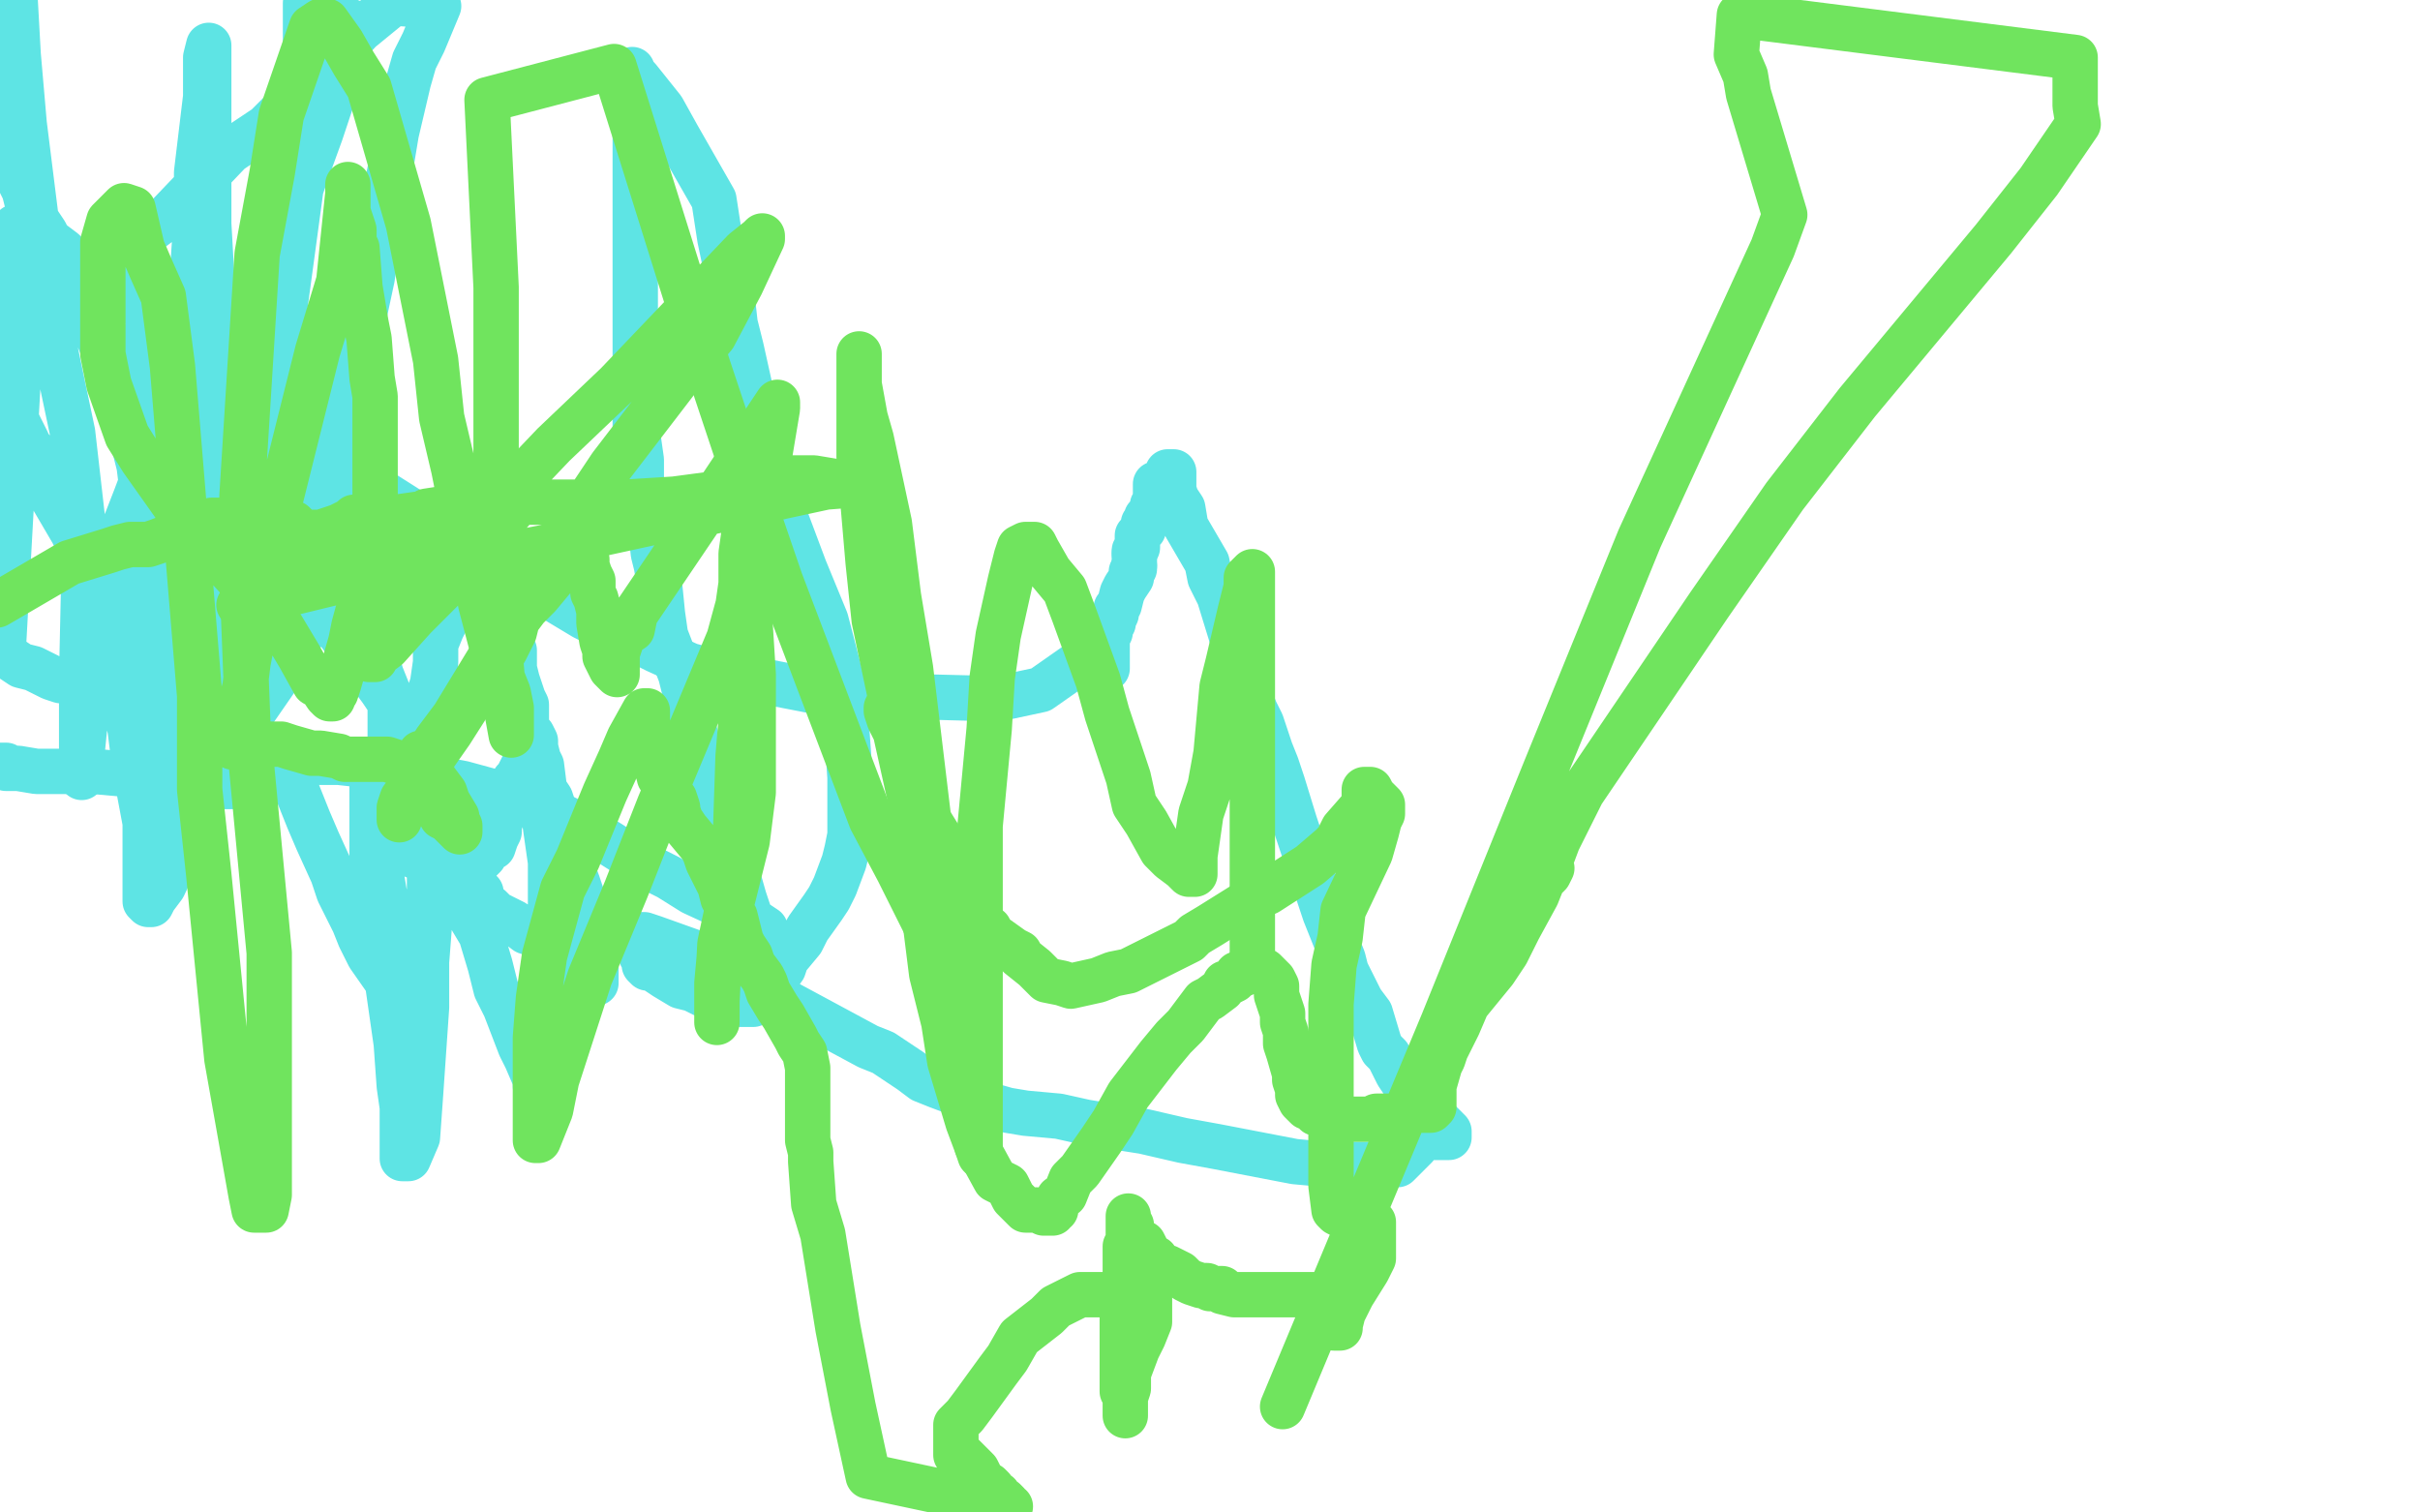 <?xml version="1.0" standalone="no"?>
<!DOCTYPE svg PUBLIC "-//W3C//DTD SVG 1.1//EN"
"http://www.w3.org/Graphics/SVG/1.1/DTD/svg11.dtd">

<svg width="800" height="500" version="1.1" xmlns="http://www.w3.org/2000/svg" xmlns:xlink="http://www.w3.org/1999/xlink" style="stroke-antialiasing: false"><desc>This SVG has been created on https://colorillo.com/</desc><rect x='0' y='0' width='800' height='500' style='fill: rgb(255,255,255); stroke-width:0' /><polyline points="123,294 123,293 123,291 124,290 125,290 125,289 125,288 125,287 125,286 125,283 125,280 127,276 128,273 128,271 131,266 131,262 132,259 134,250 135,245 137,242 138,237 139,235 140,233 141,232 141,231 142,229 143,226 144,219 144,216 144,213 146,208 148,204 149,200 151,198 151,196 154,193 155,190 155,189 157,186 158,185 158,184 158,183 159,184 161,187 163,192 164,194 166,198 166,199 166,201 167,204 167,207 168,208 169,212 169,213 170,215 170,219 170,221 171,225 172,228 173,231 174,233 174,235 174,236 174,238 174,240 174,241 174,242 175,244 176,245 177,247 178,251 179,253 180,261 182,264 183,267 185,272 186,274 186,275 186,276 186,277 187,281 188,284 191,292 193,298 195,302 196,311 196,316 197,319 197,323 197,324 197,325 197,324 195,321 192,319 190,316 185,314 182,311 180,310 178,309 177,309 174,308 170,305 164,302 162,300 159,299 159,298 159,297 159,296 159,295 155,293 152,292 147,289 144,287 141,285 138,283 137,283 137,282 137,281 136,281 134,281 129,279 127,278 125,276 124,276 123,276 123,275 124,274 125,271 127,269 129,260 130,256 130,254 131,250 131,249 133,248 134,246 135,245 135,243 136,242 136,241 136,240 136,241 136,243 136,244 136,245 137,249 138,250 141,255 142,256 142,257 143,260 143,261 144,265 144,267 145,269 145,274 146,275 147,279 147,280 148,282 149,282 149,280 149,277 149,275 150,273 150,271 151,270 152,267 152,266 152,265 153,265 153,267 153,268 153,270 153,273 153,275 153,284 153,289 153,294 156,304 159,309 162,319 164,327 167,333 172,346 174,350 177,357 177,359 178,358 178,356 178,353 179,347 179,344 179,337 180,334 181,330 182,324 182,321 182,316 182,303 182,299 182,289 182,285 181,278 179,264 178,258 177,253 177,251 177,250 177,245 176,243 176,244 176,246 175,246 174,250 174,252 173,253 171,257 170,258 169,262 168,263 168,266 167,268 166,270 165,273 165,275 164,277 163,280 161,281 160,283 159,284 158,284 157,284 157,281 157,280 157,277 156,275 149,262 126,228 89,178 23,96 5,75 0,83 1,90 1,96 1,108 1,114 2,124 2,127 2,130 5,137 6,140 9,146 9,148 11,149 12,153 12,154 13,156 16,160 19,164 25,172 27,176 30,179 33,184 34,185 34,186 35,186 35,187 37,191 38,193 40,195 45,199 47,201 50,203 56,209 60,214 72,228 79,236 85,244 98,261 102,271 105,278 110,289 112,295 117,305 119,310 122,316 129,326 133,331 138,331 139,331 141,331 141,329 141,327 141,325 141,321 141,318 141,313 141,307 141,306 141,305 141,301 141,300 141,299 142,295 142,294 142,290 142,289 142,288 143,286 143,285 143,284 143,283 143,284 143,287 143,288 143,291 142,305 141,318 141,333 139,362 138,376 135,383 134,383 133,383 133,382 133,379 133,373 133,366 132,359 131,345 130,338 128,324 128,317 128,311 128,299 127,295 126,289 126,272 126,265 126,256 126,254 126,251 126,250 126,252 125,254 123,260 123,263 123,268 123,269 123,271 123,273 123,274 123,275 123,277 123,279 123,280 123,282 123,283 123,281 124,280 125,277 125,275 125,274 127,269 127,266 128,265 128,260 128,258 129,256 129,253 129,252 129,248 129,246 129,242 129,240 129,238 129,231 128,228 126,223 124,216 123,213 122,211 120,210 116,207 115,205 113,204 110,203 109,203 108,202 106,202 105,202 103,203 103,205 99,211 96,216 93,222 84,235 79,245 73,253 65,265 64,267 61,270 60,271 60,270 60,268 60,266 60,265 60,264 60,261 60,257 54,238 41,211 24,176 0,135 1,135 2,134 3,129 5,126 10,117 15,110 21,104 35,90 43,81 55,72 76,50 88,42 108,22 119,10 130,1 145,2 140,14 137,20 135,27 131,44 129,56 127,66 123,92 120,106 114,135 111,151 105,170 96,199 89,217 82,234 68,263 63,274 54,293 51,297 50,299 49,299 48,298 48,286 48,279 48,272 45,256 44,249 43,241 40,229 38,226 38,225 37,225 36,225 34,225 31,225 25,225 20,225 17,224 11,221 7,220 1,216 9,71 14,79 24,95 28,102 31,108 36,120 39,126 41,134 44,146 46,154 47,162 52,176 54,181 57,189 58,191 58,193 60,195 60,194 60,193 60,192 60,188 60,185 60,181 60,174 60,171 60,167 61,166 61,165 61,166 61,167 62,168 62,169 62,170 62,171 63,172 64,175 64,176 65,179 67,188 67,192 68,199 69,213 69,217 69,226 69,229 69,232 69,235 69,228 69,219 70,208 73,178 73,145 69,74 69,43 69,15 68,19 68,32 65,57 65,70 64,85 63,110 63,125 63,138 61,162 61,171 61,183 61,202 61,211 61,222 61,227 61,233 61,240 61,241 61,244 61,243 61,239 61,238 63,234 63,233 64,232 66,224 66,220 68,215 69,209 71,205 73,202 77,195 79,191 83,180 85,174 88,163 89,159 90,157 91,154 91,151 91,148 91,140 90,128 90,117 89,100 89,96 89,91 89,89 89,88 89,87 89,86 89,87 89,88 89,90 89,91 89,92 89,93 89,94 90,95 91,95 91,98 91,100 91,103 91,111 91,117 91,125 91,127 91,126 93,110 101,51 101,1 118,8 110,32 106,44 102,55 94,78 90,93 85,104 76,133 72,146 64,173 59,187 55,200 48,217 47,219 46,221 46,195 47,184 48,175 48,164 48,155 50,143 50,141 51,141 51,144 48,156 45,164 38,182 36,190 33,199 30,218 29,230 27,250 27,255 27,257 27,251 27,236 27,224 28,178 24,143 16,105 8,41 6,18 5,0 2,0 2,1 2,2 2,3 2,4 2,5 2,6 1,8 0,9 0,30 0,31 1,37 2,39 3,43 3,45 5,49 5,51 6,59 8,63 9,67 11,72 13,74 15,77 16,79 17,80 21,83 22,84 25,86 26,87 27,87 30,90 31,91 33,91 38,91 40,91 43,91 45,91 47,91" style="fill: none; stroke: #5ee4e4; stroke-width: 15; stroke-linejoin: round; stroke-linecap: round; stroke-antialiasing: false; stroke-antialias: 0; opacity: 1.0"/>
<polyline points="47,98 47,102 47,102 48,103 48,103 49,106 49,106 50,107 50,107 52,110 52,110 54,112 54,112 59,117 84,137 114,155 144,174 183,198 193,204 199,207 211,212 217,215 228,220 232,221 241,223 272,229 290,230 330,231 344,228 364,214 365,214 365,214 366,214 366,214 366,215 366,215 366,216 366,216 366,218 366,219 366,220 366,221 366,220 366,219 366,218 366,217 366,216 366,215 366,214 366,212 366,211 366,210 366,209 367,209 367,208 367,207 367,206 368,206 368,205 369,203 369,201 370,200 371,196 372,194 374,191 374,190 374,189 375,188 375,187" style="fill: none; stroke: #5ee4e4; stroke-width: 15; stroke-linejoin: round; stroke-linecap: round; stroke-antialiasing: false; stroke-antialias: 0; opacity: 1.0"/>
<polyline points="375,187 375,186 375,185 375,184 375,183" style="fill: none; stroke: #5ee4e4; stroke-width: 15; stroke-linejoin: round; stroke-linecap: round; stroke-antialiasing: false; stroke-antialias: 0; opacity: 1.0"/>
<polyline points="375,183 375,182 376,181 376,180 376,179 376,178 376,177 377,176 378,175 378,173 379,172 379,171 380,170 381,169 381,168 381,167 382,166 382,165 382,164 382,163 382,162 382,161 382,160 383,160 384,159 385,159 385,158 386,157 386,156 387,156 388,156 388,157 388,158 388,159 388,160 388,162 389,165 391,168 392,174 399,186 400,191 403,197 407,210 409,217 413,230 415,235 417,239 420,248 422,253 424,259 428,272 430,278 432,284 436,296 438,302 442,312 444,317 445,321 450,331 453,335 456,345 457,347 459,349 461,353 462,355 464,358 466,360 468,361 471,365 473,367 475,370 477,372 479,374 479,376 475,376 473,376 471,376 469,377 468,379 465,382 464,383 463,384 462,385 459,385 458,385 456,385 447,385 439,385 428,384 402,379 391,377 378,374 359,371 350,369 339,368 333,367 326,365 321,364 318,362 310,359 305,357 301,354 292,348 287,346 261,332 247,323 240,320 230,315 216,310 213,309 210,309 211,309 211,310 212,313 212,314 212,316 213,316 213,317 213,318 213,319 214,320 216,320 217,321 220,323 225,326 229,327 237,331 241,332 244,332 249,332 251,331 252,330 254,327 255,326 256,324 259,320 260,317 265,311 267,307 272,300 274,297 276,293 279,285 280,281 281,276 281,265 281,257 279,228 273,205 266,188 254,156 252,143 249,133 245,115 243,107 242,98 238,79 236,66 224,45 219,36 211,26 209,24 209,23 209,24 209,25 209,26 210,27 210,28 210,31 210,33 210,39 210,45 210,51 210,62 210,69 210,75 210,87 210,91 210,94 210,99 210,102 210,107 210,110 210,114 210,119 210,122 210,127 210,131 210,134 210,141 211,145 212,152 212,155 212,158 213,165 214,170 215,174 216,183 217,187 218,193 219,203 220,210 225,223 227,231 229,239 234,261 238,273 244,290 246,297 248,303 249,307 250,307 251,307 252,307 253,307 250,305 250,305 247,303 247,303 242,301 242,301 229,295 229,295 221,290 221,290 213,286 213,286 194,274 194,274 182,268 164,262 153,259 142,257 121,253 112,252 105,252 96,252 93,252 88,254 86,255 84,257 82,260 80,260 69,260 63,259 52,258 48,257 42,256 31,255 26,255 19,255 15,255 12,255 6,254 5,254 4,254 3,254 2,254 2,253 0,253" style="fill: none; stroke: #5ee4e4; stroke-width: 15; stroke-linejoin: round; stroke-linecap: round; stroke-antialiasing: false; stroke-antialias: 0; opacity: 1.0"/>
<polyline points="-1,200 23,186 23,186 36,182 36,182 39,181 39,181 43,180 43,180 49,180 49,180 52,179 65,174 70,172 71,172 73,172 74,172 75,172 77,172 79,172 80,172 82,172 83,172 85,172 87,172 90,172 93,172 95,172 97,173 98,174 98,175 98,176 99,176 103,176 105,176 106,176 112,174 116,172 117,171 118,171 123,171 125,171 127,171 131,171 138,170 140,170 141,170 141,169 154,167 162,166 168,166 176,166 186,166 188,166 189,166 190,166 191,166 198,166 203,166 207,166 223,165 253,161 256,159 258,159 260,158 269,158 281,160 288,160 289,160 290,160 286,160 273,161 236,169 219,172 196,177 185,180 149,187 117,191 80,200 79,200 80,200 81,200 83,199 84,198 89,194 104,186 108,184 111,183 113,183 114,182 123,180 129,178 135,176 146,171 151,170 156,168 157,168 162,167 164,167 166,166 169,164 171,164 172,164 172,165 171,166 171,167 170,167 169,169 168,170 165,173 163,176 159,180 150,191 143,198 137,204 128,214 124,217 124,218 122,218 122,217 122,216 122,215 122,213 124,209 143,189 183,147 204,127 225,105 246,83 251,79 252,78 252,79 245,94 236,111 225,124 202,154 192,169 184,180 172,200 164,214 150,237 144,245 139,254 133,266 132,270 132,271 132,270 132,268 132,267 133,264 142,252 149,242 156,231 167,215 170,209 171,205 174,201 178,197 183,191 184,190 186,189 192,185 193,185 194,185 194,186 194,187 195,190 196,192 196,194 196,196 197,198 198,202 198,206 199,212 200,215 200,217 202,221 203,222 204,223 204,222 204,221 204,219 204,218 204,216 206,210 209,208 210,203 233,169 243,154 255,136 257,133 257,135 254,153 251,162 246,176 245,183 245,189 245,202 245,209 245,226 245,238 244,250 243,280 241,298 238,312 237,331 237,335 237,338 237,334 237,332 237,331 237,325 238,314 247,278 249,262 249,250 249,231 249,223 248,207 248,200 247,194 246,190 245,193 244,200 241,211 218,266 207,294 195,323 184,357 182,367 178,377 177,377 177,375 177,373 177,363 177,353 177,343 178,330 179,323 180,316 186,294 191,284 200,262 205,251 208,244 213,235 214,235 214,236 214,237 214,238 214,239 214,240 215,243 215,244 215,245 217,251 217,252 217,253 218,257 219,257 219,258 221,261 221,262 223,264 224,267 224,268 225,271 227,274 232,280 233,282 234,285 237,291 238,293 239,297 243,303 245,311 246,313 248,316 249,319 252,323 253,325 254,328 257,333 259,336 263,343 264,345 266,348 267,353 267,356 267,362 267,366 267,370 267,372 267,374 267,375 267,377 268,381 268,384 269,398 272,408 277,439 282,465 287,488 334,498 333,498 333,497 332,496 331,496 330,495 330,494 329,494 328,492 327,491 325,490 323,486 322,485 319,482 318,481 317,481 316,481 316,480 316,479 316,477 316,476 316,475 316,474 316,473 316,472 316,471 317,470 319,468 322,464 330,453 333,449 337,442 346,435 349,432 353,430 355,429 357,428 359,428 361,428 363,428 365,428 366,428 368,428 369,428 372,428 373,428 374,428 375,428 377,428 378,428 379,428 380,429 380,430 380,431 380,432 380,433 380,434 380,435 380,436 380,437 378,442 376,446 373,454 373,459 372,462 372,467 372,468 372,465 372,464 372,461 372,460 371,460 371,457 371,455 371,453 371,447 371,442 371,439 371,430 371,427 372,423 372,421 372,419 372,417 372,416 372,414 372,413 372,412 373,410 373,408 373,406 373,405 373,403 373,402 373,403 373,404 373,405 374,405 374,406 375,409 376,410 377,411 378,411 379,413 379,414 380,415 382,416 382,417 383,418 384,418 385,419 386,419 388,420 390,421 392,423 394,424 397,425 399,425 400,426 404,426 404,427 408,428 409,428 410,428 411,428 412,428 413,428 414,428 415,428 417,428 420,428 421,428 423,428 426,428 427,428 431,428 433,428 434,428 435,428 436,428 437,428 437,430 438,434 439,435 440,436 440,437 441,439 442,439 443,439 443,438 444,434 446,430 447,428 452,420 453,418 454,416 454,415 454,414 454,412 454,410 454,407 454,404 444,402 442,401 441,400 440,392 440,385 440,368 440,360 440,353 440,340 440,332 441,319 443,310 444,301 453,282 455,275 456,271 457,269 457,267 457,266 456,265 455,264 454,264 454,263 453,261 452,261 451,261 451,262 451,263 451,264 451,265 451,266 444,274 443,276 442,279 441,279 441,280 440,280 433,286 419,295 416,296 400,306 395,309 393,311 373,321 368,322 363,324 354,326 351,325 346,324 343,321 342,320 337,316 337,315 335,314 328,309 327,307 323,304 321,299 318,291 312,279 307,271 302,255 299,245 297,237 294,234 293,234 293,235 294,238 296,242 300,260 303,273 304,290 308,322 312,338 314,351 320,371 323,379 329,390 333,392 335,396 339,400 341,400 343,400 345,401 346,401 347,401 348,401 348,400 349,400 349,399 349,398 350,397 350,396 352,395 354,390 357,387 364,377 368,371 373,362 383,349 388,343 392,339 398,331 400,330 404,327 405,325 406,325 408,324 409,322 411,322 412,321 414,320 416,320 418,321 421,324 422,326 422,329 424,335 424,338 425,341 425,345 426,348 428,355 428,357 429,360 429,362 430,364 431,365 432,366 434,366 435,368 436,368 438,369 440,370 442,370 443,370 444,370 445,370 446,370 447,370 448,370 449,370 450,370 451,370 452,370 453,370 455,369 457,369 459,369 462,369 464,369 466,368 468,367 470,367 471,367 472,367 473,367 474,366 474,364 474,361 474,359 476,352 477,350 478,347 482,339 485,332 494,321 498,315 502,307 508,296 510,291 512,289 513,287 512,287 512,286 515,278 523,262 565,200 590,164 614,133 659,79 674,60 687,41 686,35 686,19 575,5 574,18 577,25 578,31 590,71 586,82 542,178 511,254 477,338 424,465" style="fill: none; stroke: #70e45e; stroke-width: 15; stroke-linejoin: round; stroke-linecap: round; stroke-antialiasing: false; stroke-antialias: 0; opacity: 1.0"/>
<polyline points="139,249 144,258 144,258 147,262 147,262 148,265 148,265 151,270 151,270 151,271 151,271 152,273 152,273 152,275 151,274 150,273 148,271 146,270 144,265 143,263 137,257 136,255 134,253 131,252 128,251 125,251 118,251 114,251 112,250 106,249 103,249 96,247 93,246 92,246 87,246 84,246 82,246 80,247 77,247 78,245 79,241 79,239 80,231 81,227 82,219 86,198 90,176 105,116 112,93 115,64 115,61 115,64 115,65 115,67 115,70 117,76 117,80 118,82 119,95 121,107 122,112 123,125 124,131 124,134 124,144 124,160 124,166 123,179 123,185 117,207 116,212 112,226 111,229 110,230 110,231 109,231 108,230 106,227 104,226 99,217 93,207 72,184 64,176 47,152 42,144 36,127 34,117 34,89 34,80 36,73 41,68 44,69 47,82 50,89 54,98 57,121 66,230 66,261 69,289 75,350 83,395 84,400 86,400 88,400 89,395 89,390 89,351 89,333 89,315 82,241 80,190 80,164 85,84 90,57 93,38 103,9 106,7 108,7 113,14 117,21 122,29 135,74 144,119 146,138 150,155 159,200 164,219 165,226 167,232 169,243 169,239 169,237 169,234 168,229 166,224 164,201 164,119 164,95 161,33 203,22 234,121 246,157 258,192 288,271 297,288 308,310 312,318 317,329 319,329 319,330 319,329 318,326 317,322 311,303 305,281 300,257 289,205 287,186 284,151 284,139 284,128 284,119 284,118 284,117 284,121 284,123 284,127 286,138 288,145 294,173 297,197 301,221 307,271 311,296 313,320 319,351 320,363 323,379 324,382 324,381 324,376 324,373 324,359 324,347 324,331 324,296 324,273 327,241 328,224 330,210 334,192 336,184 337,181 339,180 340,180 341,180 342,180 343,182 347,189 352,195 355,203 363,225 366,236 373,257 375,266 379,272 384,281 387,284 391,287 393,289 394,289 395,289 395,287 395,283 397,269 400,260 402,249 404,227 406,219 410,202 412,194 412,191 414,189 414,190 414,197 414,200 414,208 414,232 414,248 414,288 414,301 414,311 414,320 414,321" style="fill: none; stroke: #70e45e; stroke-width: 15; stroke-linejoin: round; stroke-linecap: round; stroke-antialiasing: false; stroke-antialias: 0; opacity: 1.0"/>
</svg>
